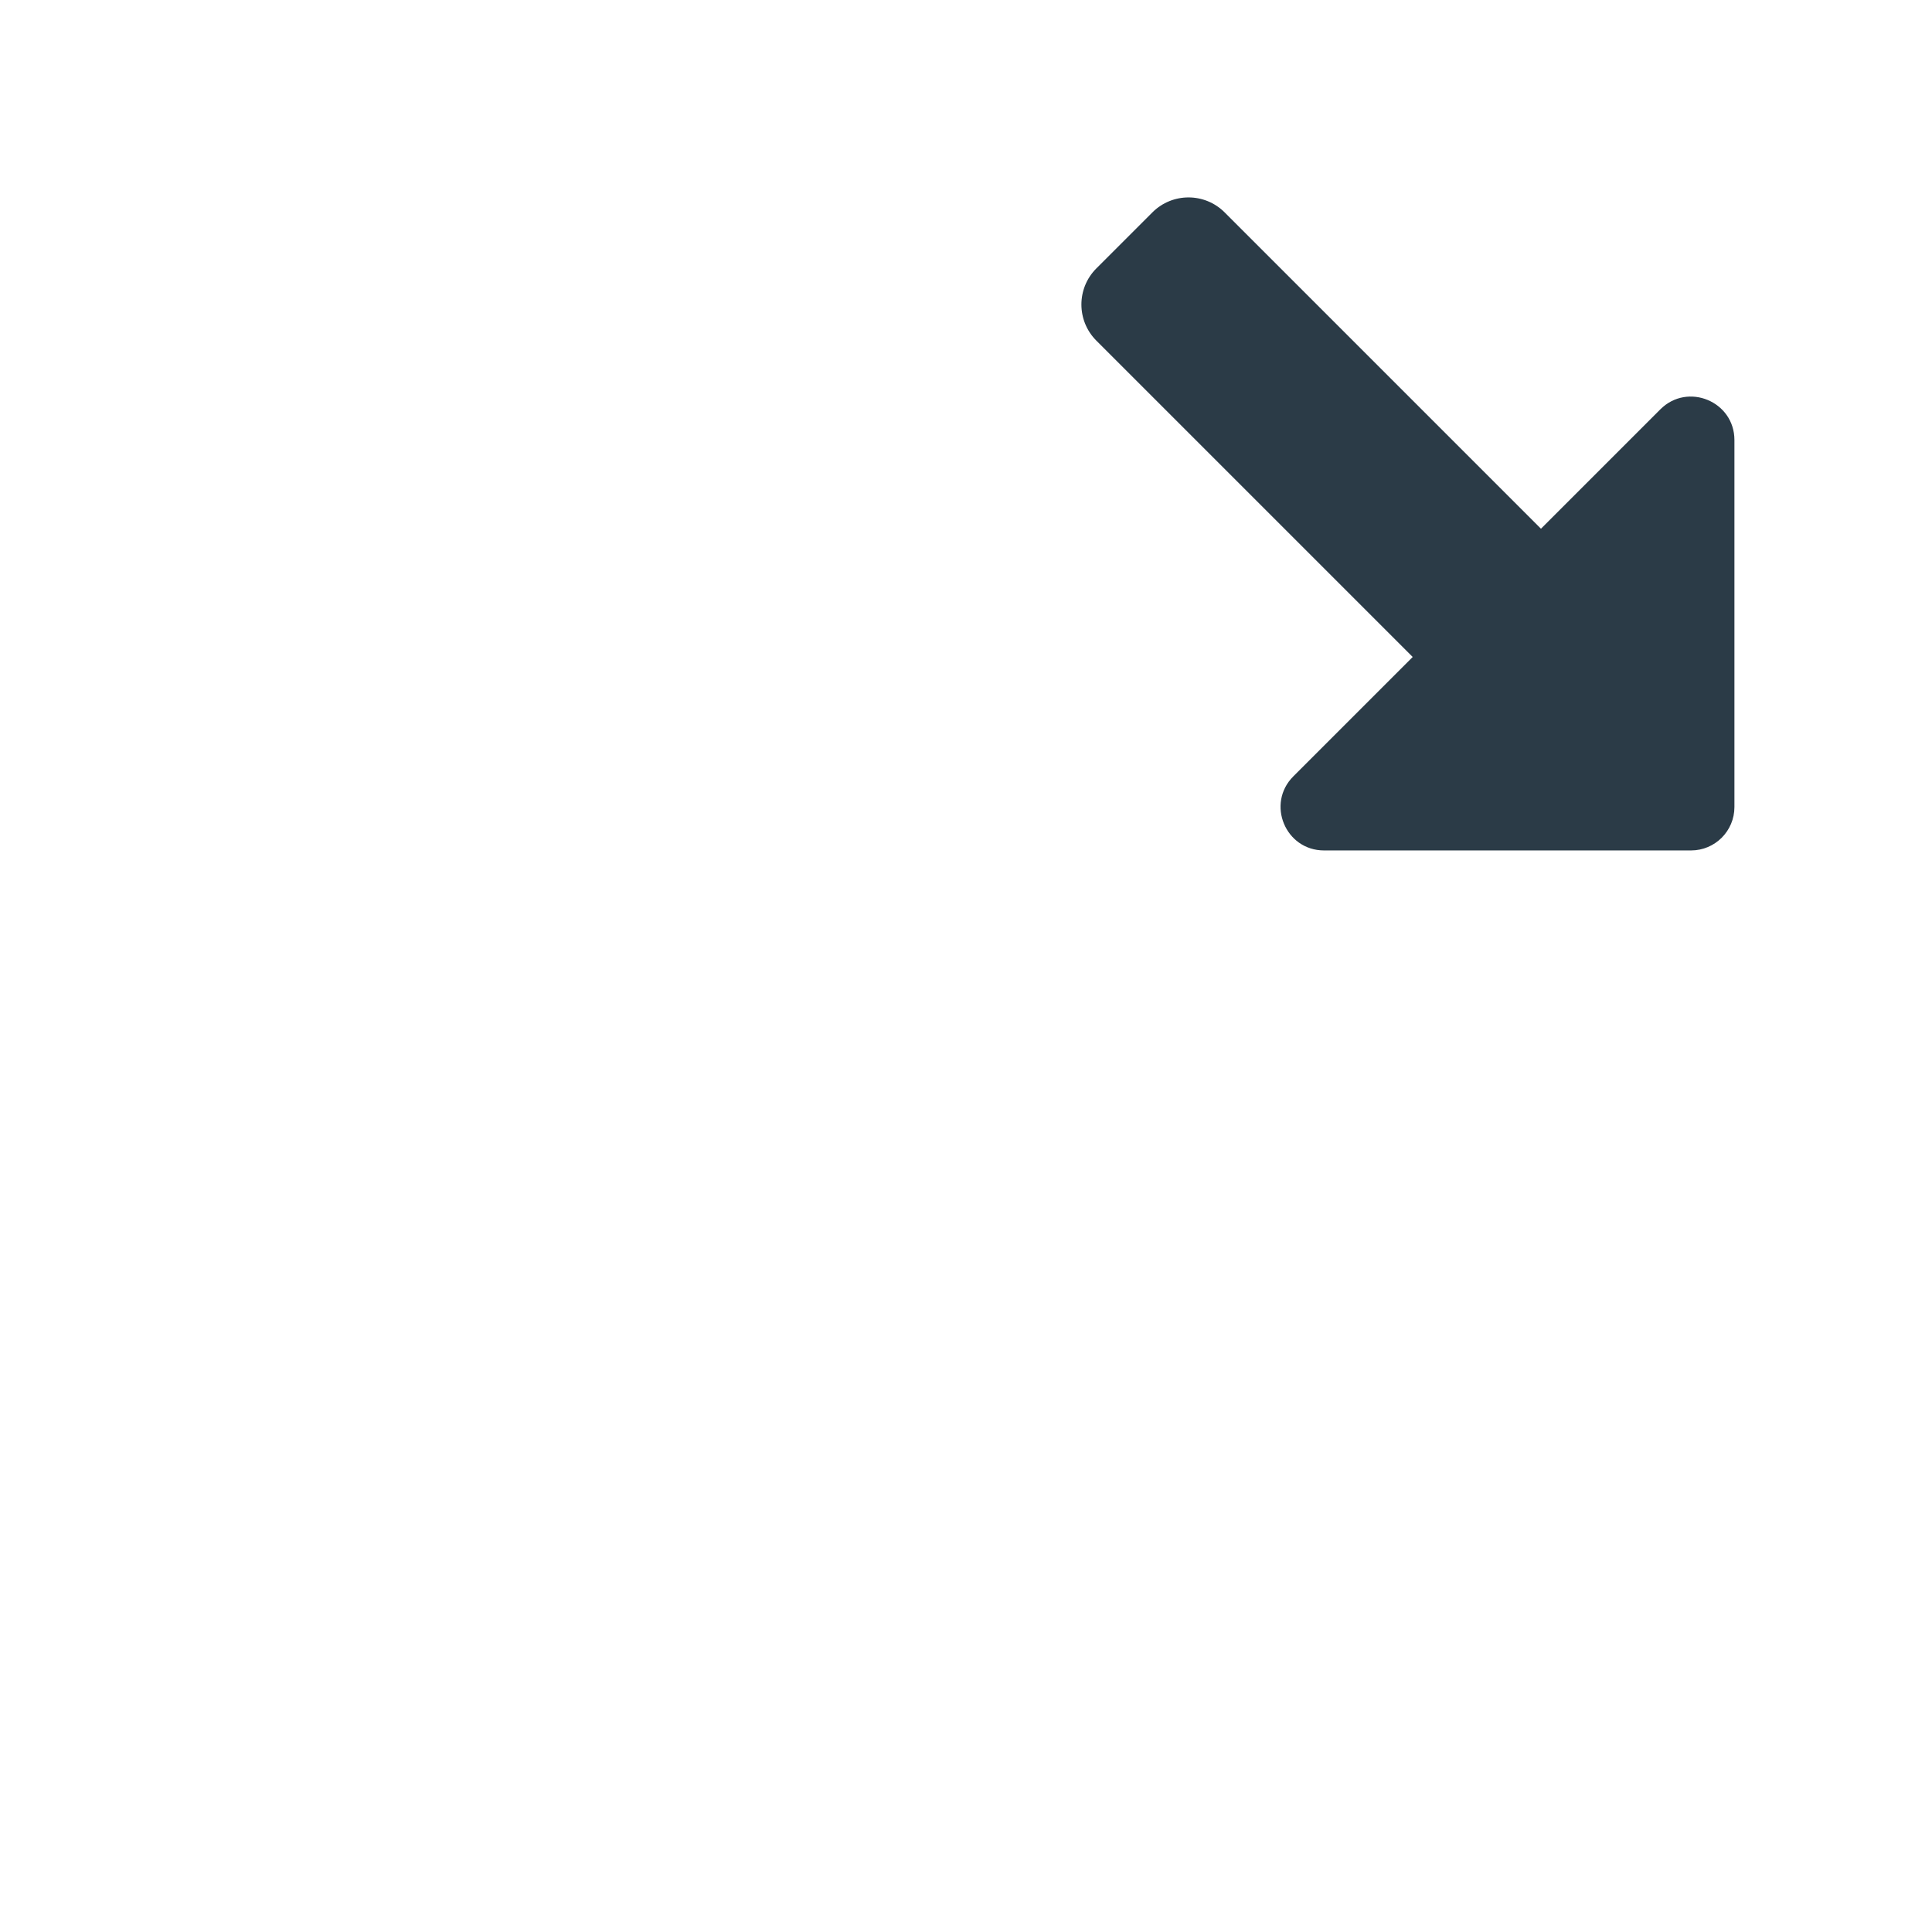 <?xml version="1.0" encoding="iso-8859-1"?>
<!-- Generator: Adobe Illustrator 18.1.1, SVG Export Plug-In . SVG Version: 6.00 Build 0)  -->
<!DOCTYPE svg PUBLIC "-//W3C//DTD SVG 1.1//EN" "http://www.w3.org/Graphics/SVG/1.1/DTD/svg11.dtd">
<svg version="1.1" xmlns="http://www.w3.org/2000/svg" xmlns:xlink="http://www.w3.org/1999/xlink" x="0px" y="0px"
	 viewBox="0 0 512 512" enable-background="new 0 0 512 512" xml:space="preserve">
<g id="Layer_4">
	<path fill="#2B3B47" d="M440.003,108.485l-31.63,31.63l-83.831-83.831c-5.287-5.287-13.859-5.287-19.146,0L290.549,71.13
		c-5.287,5.287-5.287,13.859,0,19.146l83.832,83.831l-31.63,31.63c-7.247,7.247-2.114,19.638,8.134,19.638h97.252
		c6.353,0,11.504-5.15,11.504-11.504v-97.252C459.641,106.371,447.25,101.238,440.003,108.485z"/>
</g>
<g id="Layer_1">
</g>
</svg>
